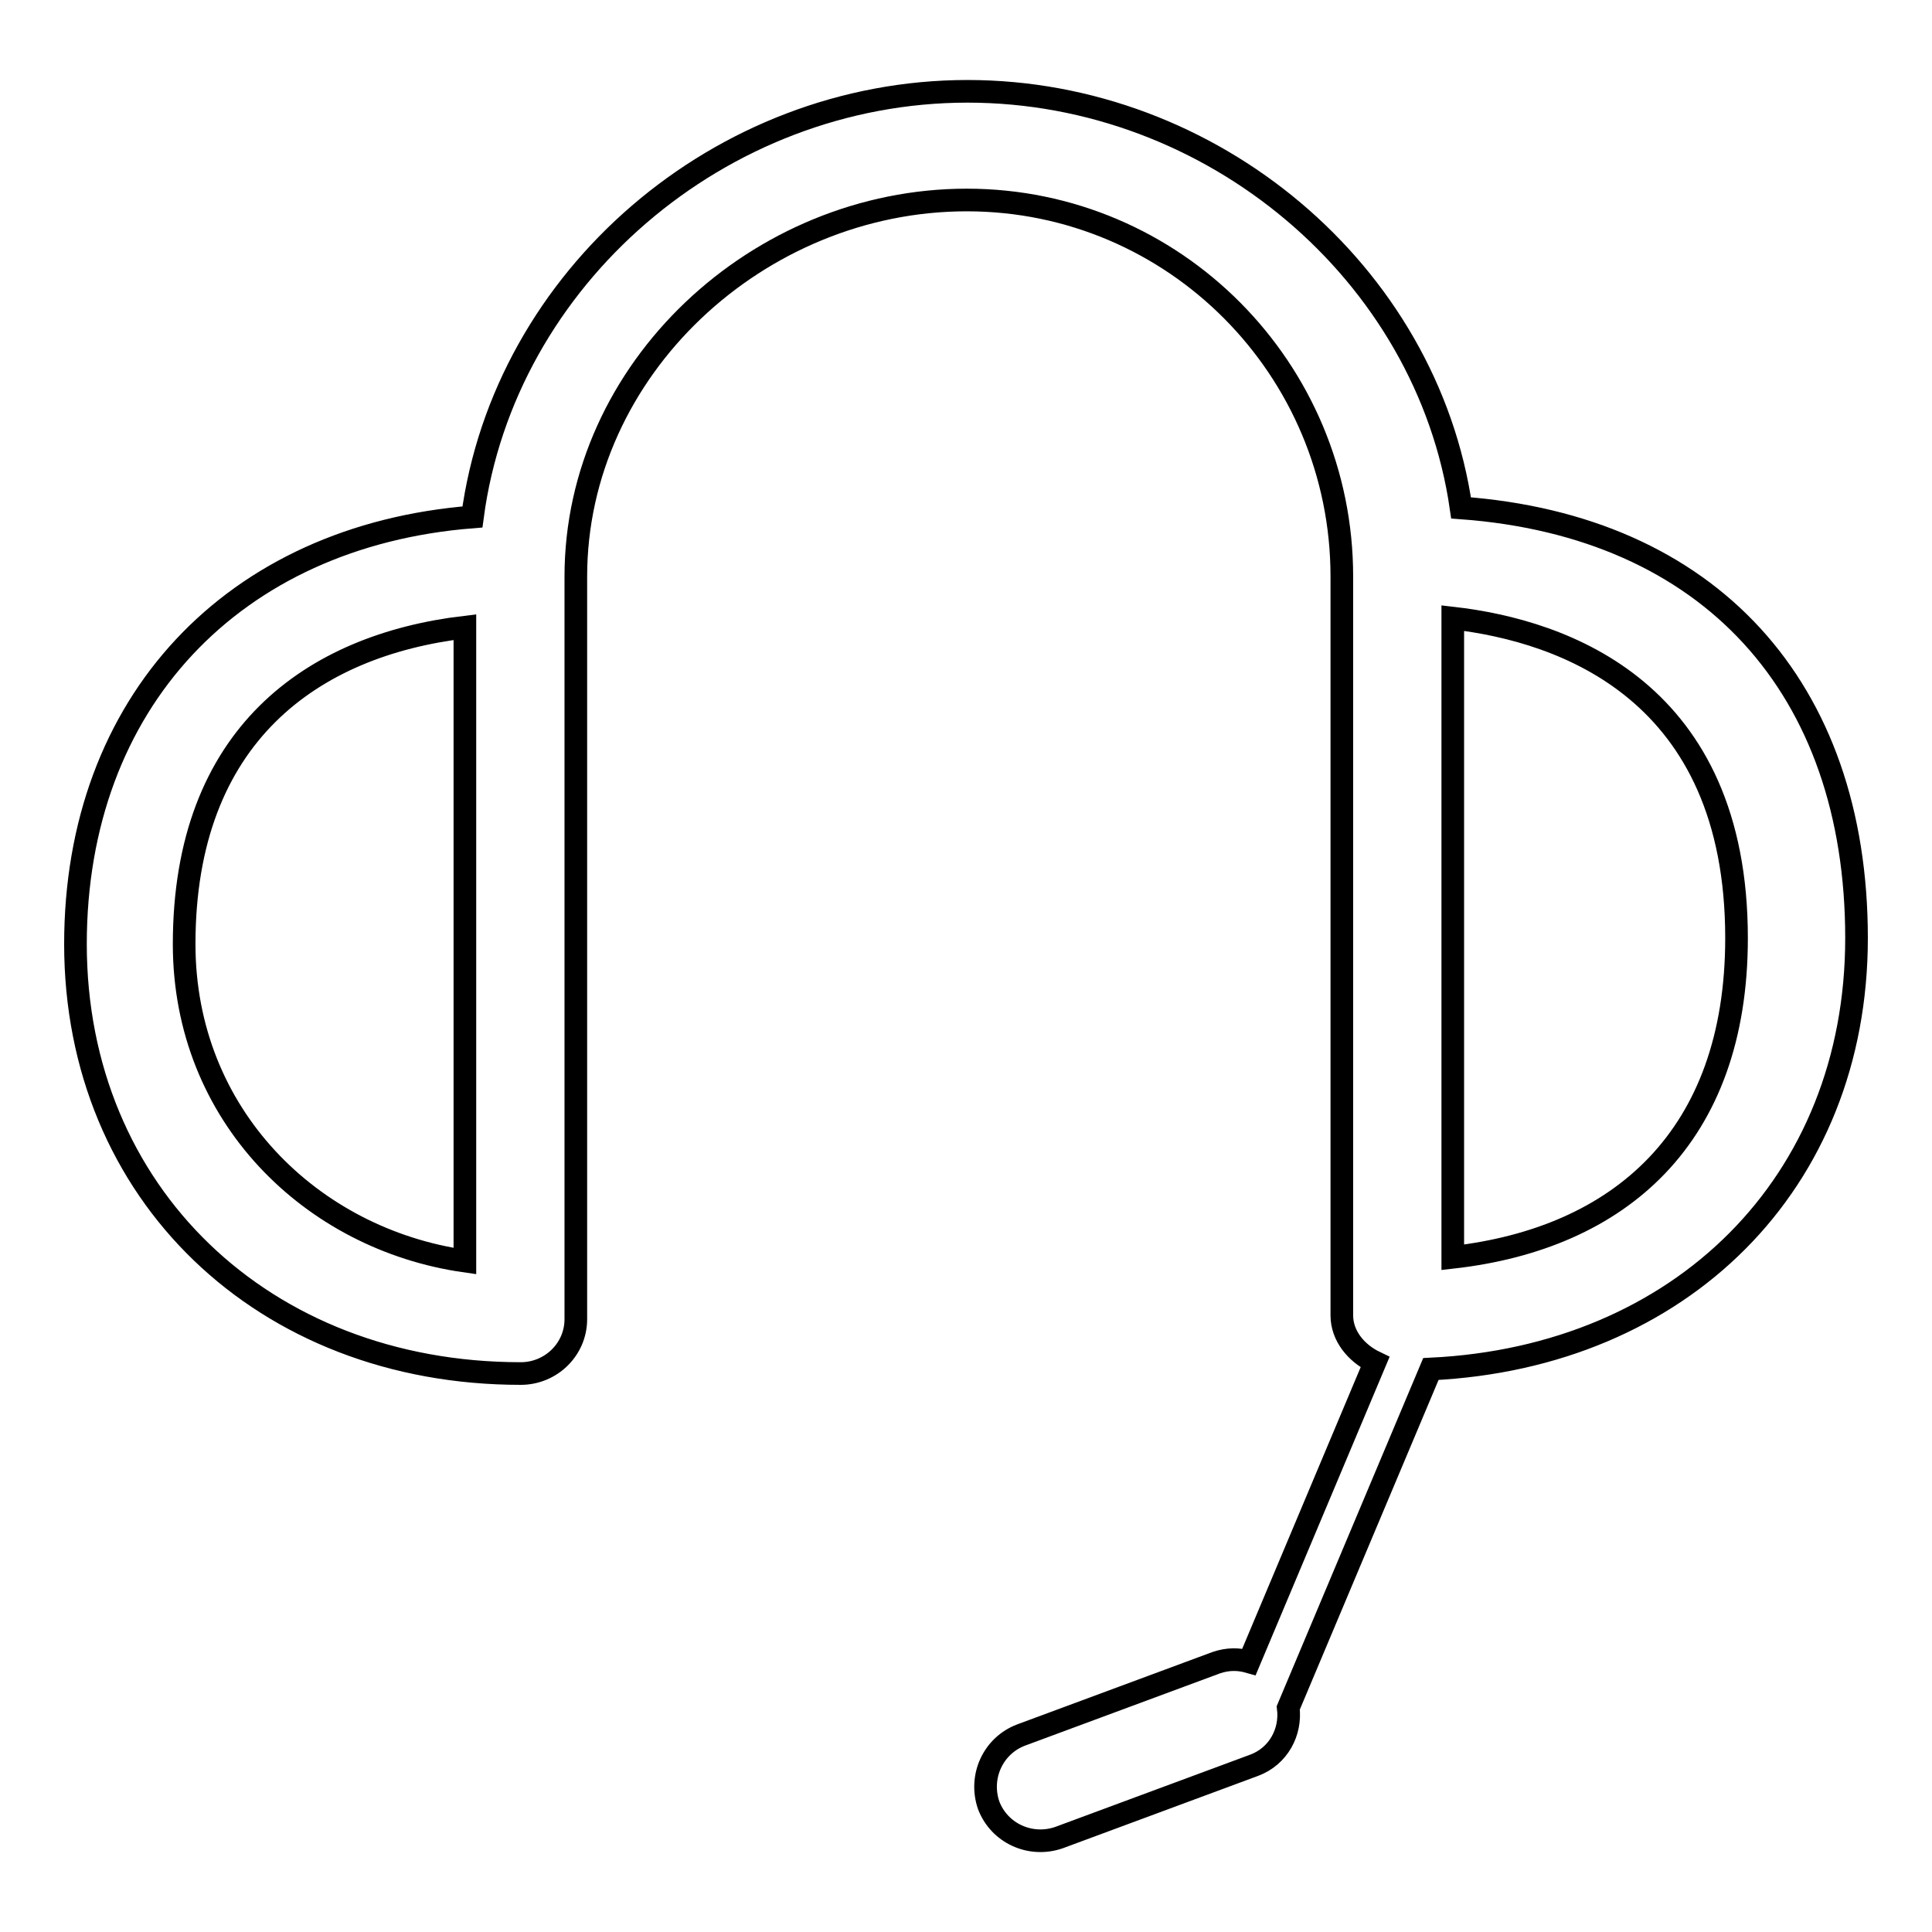 <?xml version="1.0" encoding="utf-8"?>
<!-- Svg Vector Icons : http://www.onlinewebfonts.com/icon -->
<!DOCTYPE svg PUBLIC "-//W3C//DTD SVG 1.1//EN" "http://www.w3.org/Graphics/SVG/1.1/DTD/svg11.dtd">
<svg version="1.1" xmlns="http://www.w3.org/2000/svg" xmlns:xlink="http://www.w3.org/1999/xlink" x="0px" y="0px" viewBox="0 0 256 256" enable-background="new 0 0 256 256" xml:space="preserve">
<g> <path stroke-width="3" fill-opacity="0" stroke="#000000"  d="M246,124.3c0-33.2-19.5-54.6-52.4-57c-4.5-31.2-33-55.2-65.4-55.2c-32.8,0-61.4,24.7-65.6,56.4 C30.9,71,10,93.1,10,125.1c0,33,24.9,56.9,59,56.9c4,0,7.3-3.2,7.3-7.2v-2.4V76.4c0-27.5,24.2-49.9,51.8-49.9 c27.5,0,49.7,22.4,49.7,49.9l0,94v3.9c0,2.7,1.9,5,4.4,6.2l-16.7,39.7c-1.4-0.4-2.8-0.4-4.3,0.1l-25.9,9.6 c-3.7,1.4-5.6,5.5-4.3,9.3c1.4,3.7,5.5,5.6,9.3,4.3l25.9-9.6c3.2-1.2,4.9-4.4,4.5-7.6l18.9-44.9C222.7,179.8,246,156.8,246,124.3z  M61.6,167.1c-20.3-2.9-37.2-19.3-37.2-42c0-27.7,17-39.6,37.2-42V167.1z M192.5,81.9c14.8,1.7,37.6,9.7,37.6,42.4 c0,26.4-15.5,39.8-37.6,42.3V81.9z"/></g>
</svg>